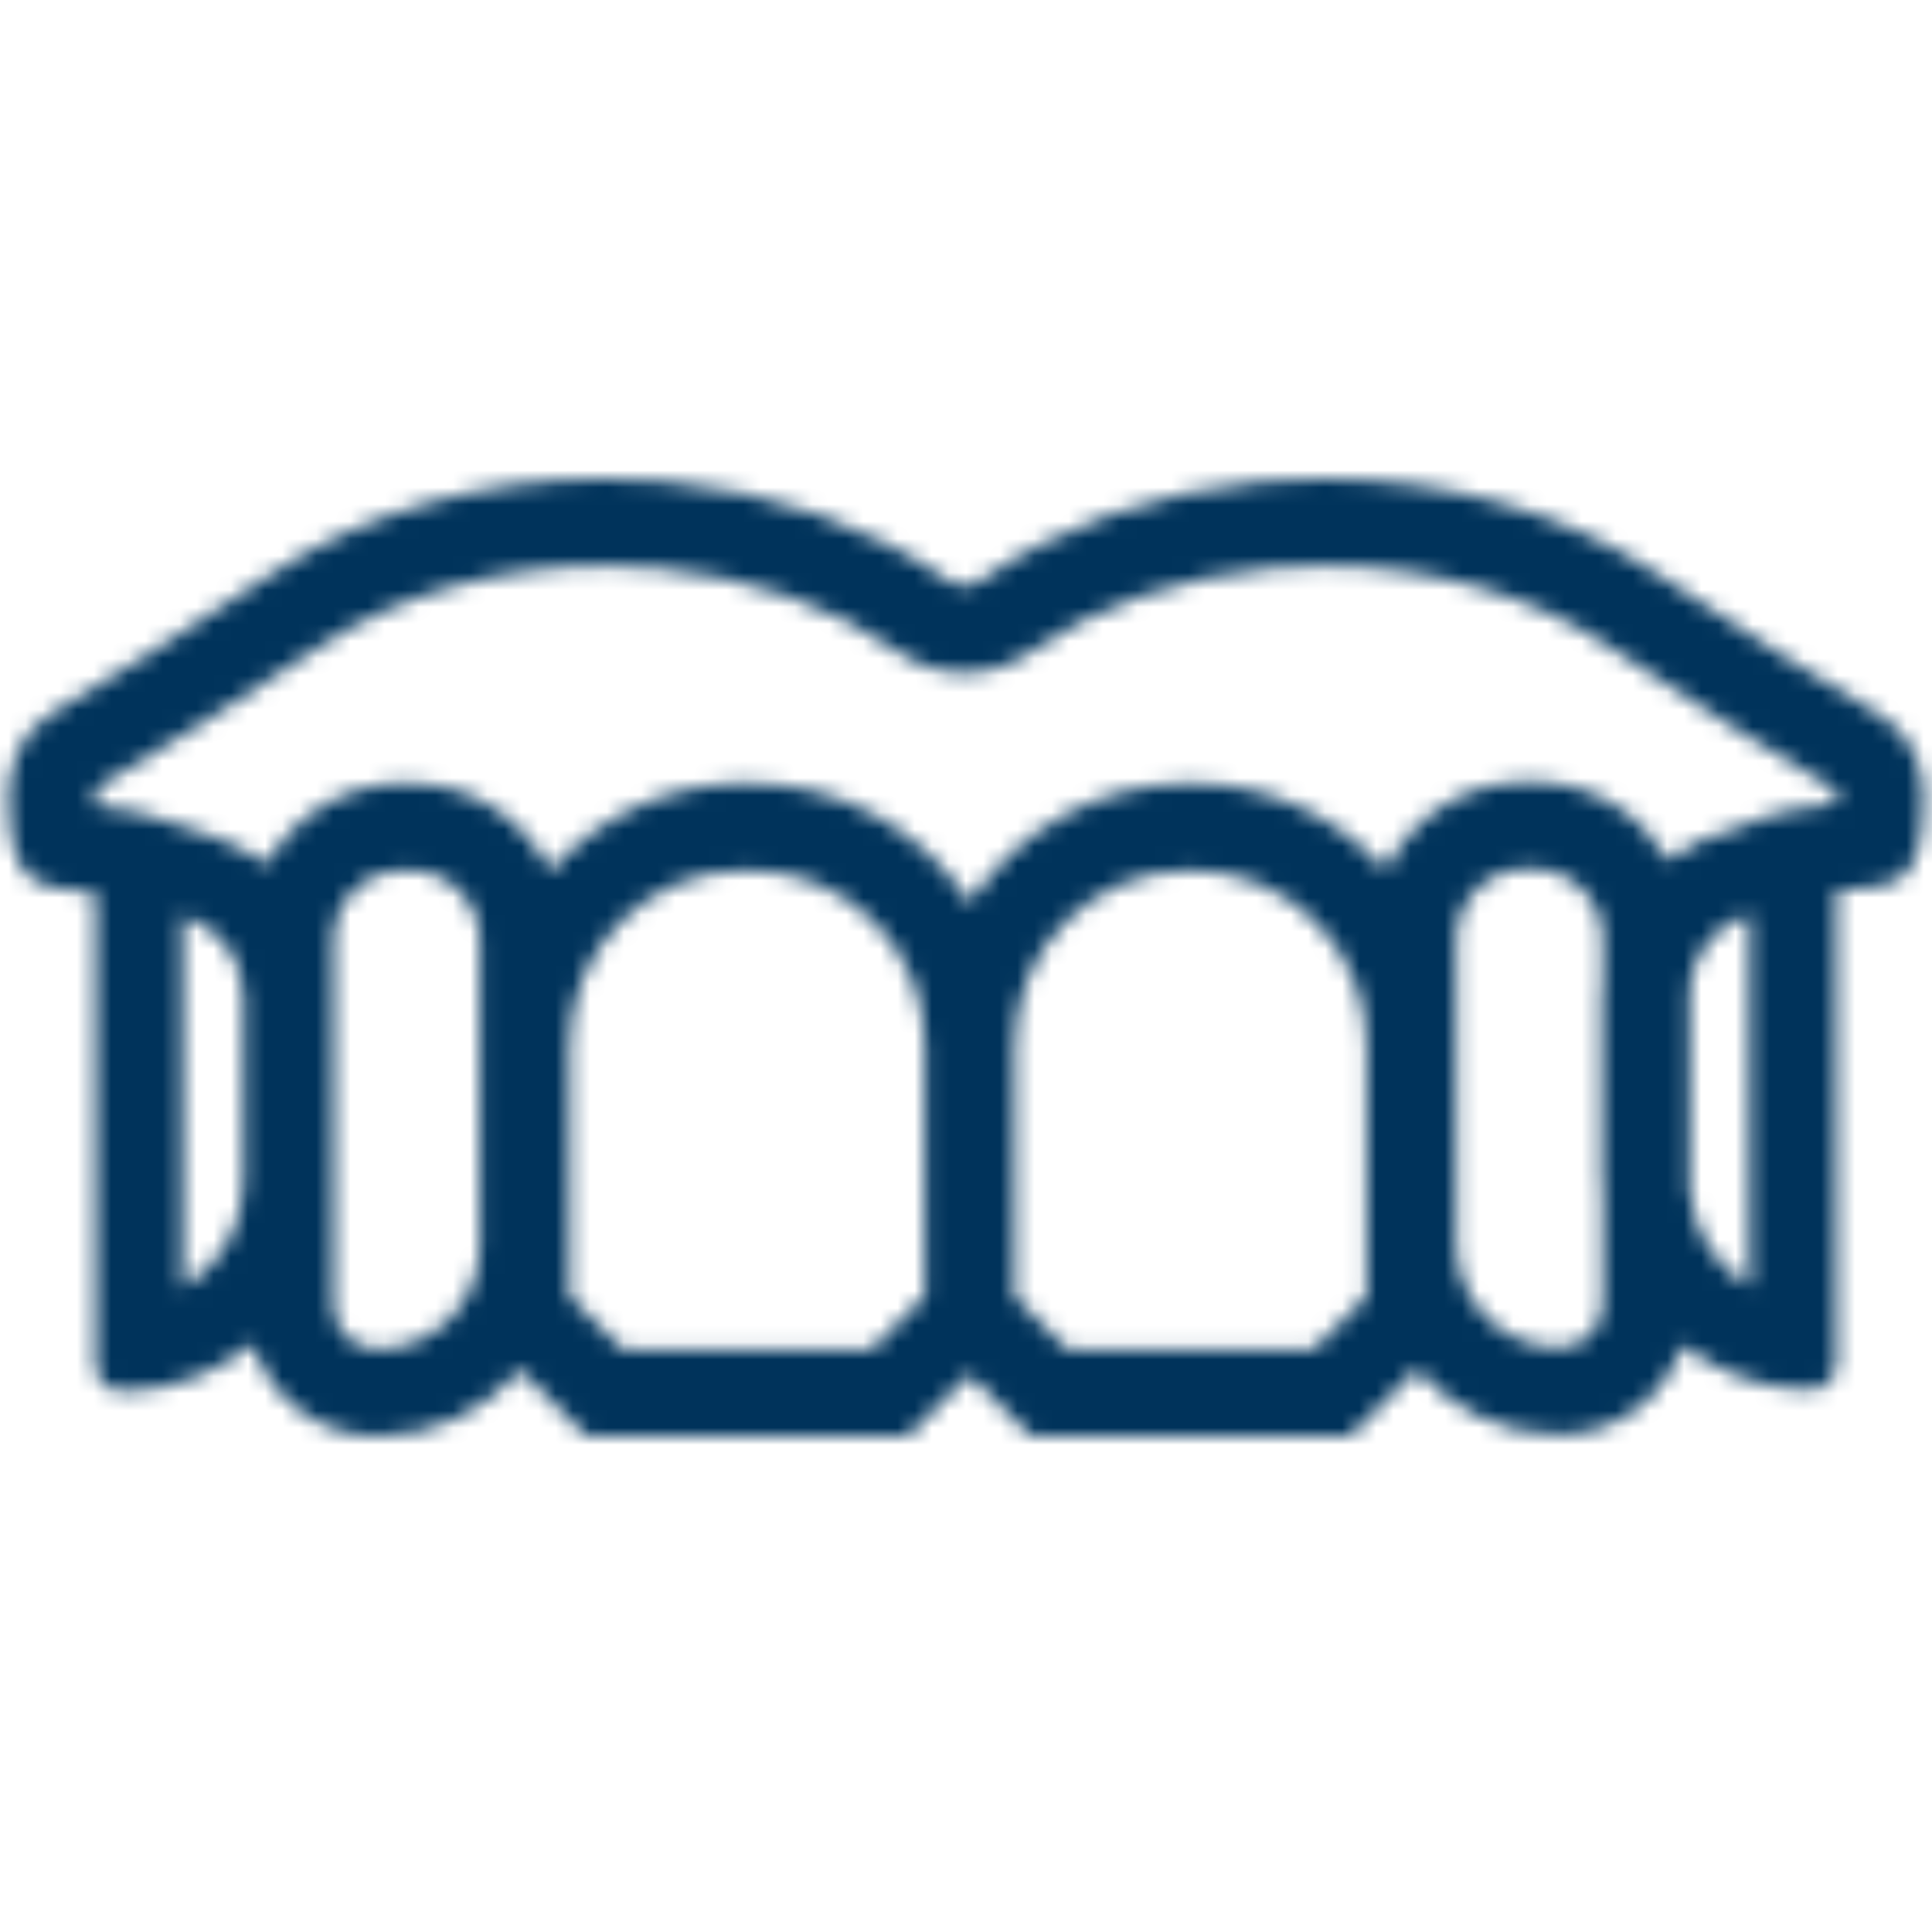 <svg width="113" height="112" viewBox="0 0 113 112" fill="none" xmlns="http://www.w3.org/2000/svg">
<mask id="mask0" mask-type="alpha" maskUnits="userSpaceOnUse" x="0" y="28" width="113" height="57">
<path fill-rule="evenodd" clip-rule="evenodd" d="M73.884 28.158C67.642 28.733 61.853 30.795 57.302 33.987C57.042 34.17 56.727 34.262 56.406 34.262C56.095 34.262 55.764 34.17 55.51 33.987C50.968 30.795 45.175 28.733 38.928 28.158C37.747 28.056 36.576 28 35.4 28C28.262 28 21.318 29.965 15.901 33.559C10.601 37.103 6.426 39.715 3.096 41.68C1.478 42.642 0.5 44.45 0.5 46.435C0.5 52.208 2.348 51.816 5.591 52.229V79.838C5.591 80.683 6.289 81.37 7.118 81.37C10.041 81.37 12.683 80.306 14.786 78.596C15.743 81.717 18.619 84.002 22.056 84.002C25.416 84.002 28.389 82.48 30.426 80.123C31.663 81.345 32.778 82.465 34.31 84.002H53.102C54.532 82.582 55.586 81.523 56.701 80.388L60.311 84.002H78.96C80.517 82.45 81.627 81.335 82.87 80.093C84.906 82.419 87.859 83.911 91.194 83.911C94.584 83.911 97.405 81.712 98.408 78.667C100.495 80.281 103.066 81.279 105.892 81.279C106.727 81.279 107.414 80.597 107.414 79.746V52.096C110.667 51.74 112.5 52.28 112.5 46.532C112.5 44.551 111.538 42.754 109.904 41.797C106.543 39.822 102.323 37.174 96.916 33.559C91.504 29.965 84.555 28 77.412 28C76.246 28 75.065 28.056 73.884 28.158ZM60.234 38.152C64.058 35.459 69.073 33.712 74.352 33.234C75.37 33.137 76.394 33.091 77.412 33.091C83.603 33.091 89.534 34.771 94.09 37.806C99.07 41.125 103.529 43.946 107.312 46.181C107.332 46.196 107.414 46.308 107.414 46.532C107.414 46.695 107.414 46.842 107.409 46.975C105.897 47.112 103.82 47.418 101.437 48.482C100.011 48.818 98.688 49.449 97.568 50.32C95.984 47.586 93.067 45.732 89.676 45.732H89.249C85.629 45.732 82.528 47.85 81.037 50.895C78.242 47.81 74.24 45.819 69.75 45.819H69.531C64.154 45.819 59.44 48.619 56.716 52.814C53.998 48.619 49.288 45.819 43.912 45.819H43.505C39.004 45.819 34.977 47.815 32.182 50.936C30.68 47.911 27.595 45.819 23.996 45.819H23.578C20.137 45.819 17.168 47.738 15.605 50.549C13.89 49.154 10.473 48.334 11.028 48.431C8.87 47.565 6.971 47.25 5.601 47.102C5.601 46.903 5.591 46.679 5.591 46.435C5.591 46.201 5.678 46.069 5.693 46.063C9.45 43.854 13.829 41.069 18.726 37.806C23.293 34.771 29.209 33.091 35.4 33.091C36.433 33.091 37.452 33.137 38.459 33.234C43.739 33.712 48.764 35.459 52.577 38.152C53.702 38.941 55.021 39.353 56.406 39.353C57.801 39.353 59.124 38.941 60.234 38.152ZM85.186 72.807V54.896C85.186 52.651 87.009 50.823 89.249 50.823H89.676C91.911 50.823 93.734 52.651 93.734 54.896V57.472C93.724 57.717 93.673 57.951 93.673 58.2V69.06C93.673 69.304 93.724 69.533 93.734 69.788V76.279C93.734 77.684 92.609 78.825 91.194 78.825C87.874 78.825 85.186 76.121 85.186 72.807ZM59.354 75.836V61.092C59.354 55.482 63.915 50.91 69.531 50.91H69.75C75.345 50.91 79.927 55.482 79.927 61.092V75.836L76.847 78.911H62.418L59.354 75.836ZM34.346 76.844L33.322 75.816V61.092C33.322 55.482 37.9 50.91 43.505 50.91H43.912C49.528 50.91 54.089 55.482 54.089 61.092V75.816L50.999 78.911H36.418L34.346 76.844ZM19.505 76.361V54.983C19.505 52.743 21.333 50.91 23.578 50.91H23.996C26.241 50.91 28.063 52.743 28.063 54.983V72.899C28.063 76.218 25.37 78.911 22.056 78.911C20.641 78.911 19.505 77.771 19.505 76.361ZM98.825 69.6V57.753C99.029 55.721 100.409 54.021 102.328 53.466V75.236C100.348 74.085 99.029 72.003 98.825 69.6ZM10.687 53.552C12.744 54.148 14.251 56.047 14.251 58.292V69.147C14.251 71.779 12.81 74.085 10.687 75.317V53.552Z" fill="white"/>
</mask>
<g mask="url(#mask0)">
<path fill-rule="evenodd" clip-rule="evenodd" d="M-30.047 140.005H143.052V-33.094H-30.047V140.005Z" fill="#00335B"/>
</g>
</svg>
